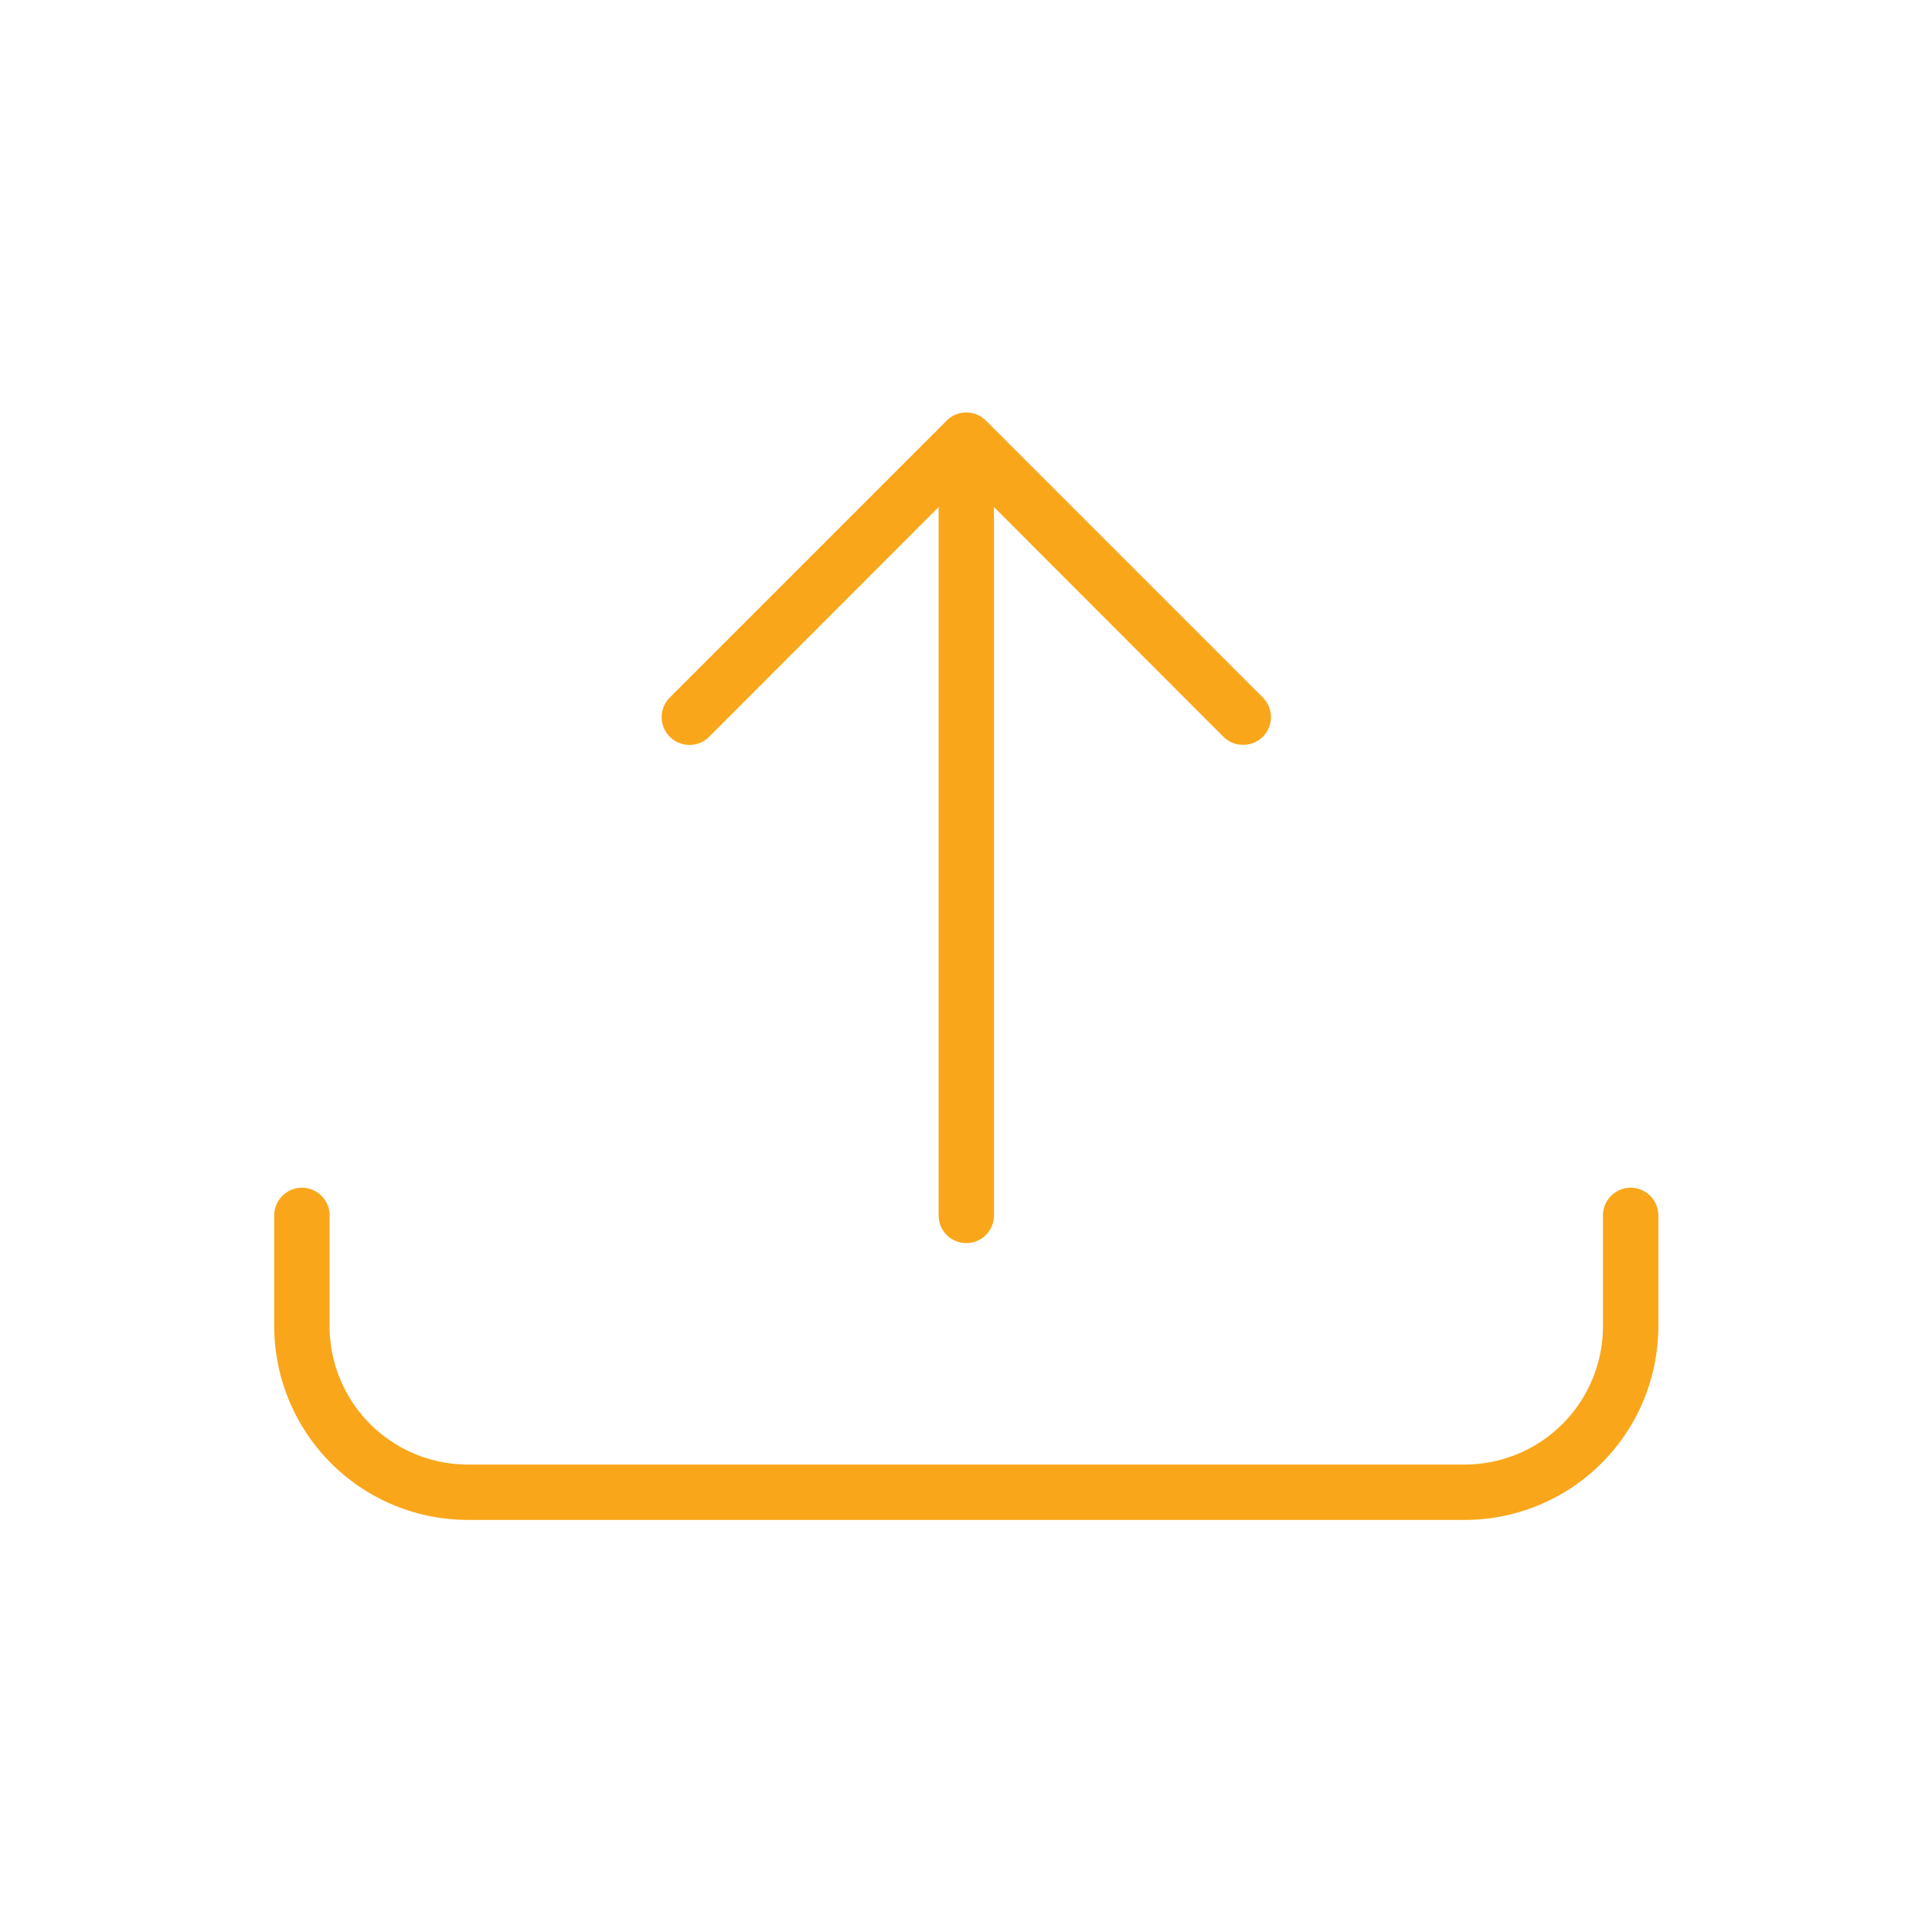 <svg id="SvgjsSvg1001" width="288" height="288" xmlns="http://www.w3.org/2000/svg" version="1.1" xmlns:xlink="http://www.w3.org/1999/xlink" xmlns:svgjs="http://svgjs.com/svgjs"><defs id="SvgjsDefs1002"></defs><g id="SvgjsG1008" transform="matrix(0.917,0,0,0.917,11.995,11.994)"><svg xmlns="http://www.w3.org/2000/svg" data-name="Design Convert" viewBox="0 0 64 64" width="288" height="288"><path fill="#faa61a" d="M50,52H14a7,7,0,0,1-7-7V41a1,1,0,0,1,2,0v4a5,5,0,0,0,5,5H50a5,5,0,0,0,5-5V41a1,1,0,0,1,2,0v4A7,7,0,0,1,50,52Z" class="color010101 svgShape"></path><path fill="#faa61a" d="M32,42a1,1,0,0,1-1-1V14a1,1,0,0,1,2,0V41A1,1,0,0,1,32,42Z" class="color010101 svgShape"></path><path fill="#faa61a" d="M42,24a1,1,0,0,1-.71-.29L32,14.41l-9.29,9.3a1,1,0,0,1-1.42-1.42l10-10a1,1,0,0,1,1.42,0l10,10a1,1,0,0,1,0,1.42A1,1,0,0,1,42,24Z" class="color010101 svgShape"></path></svg></g></svg>